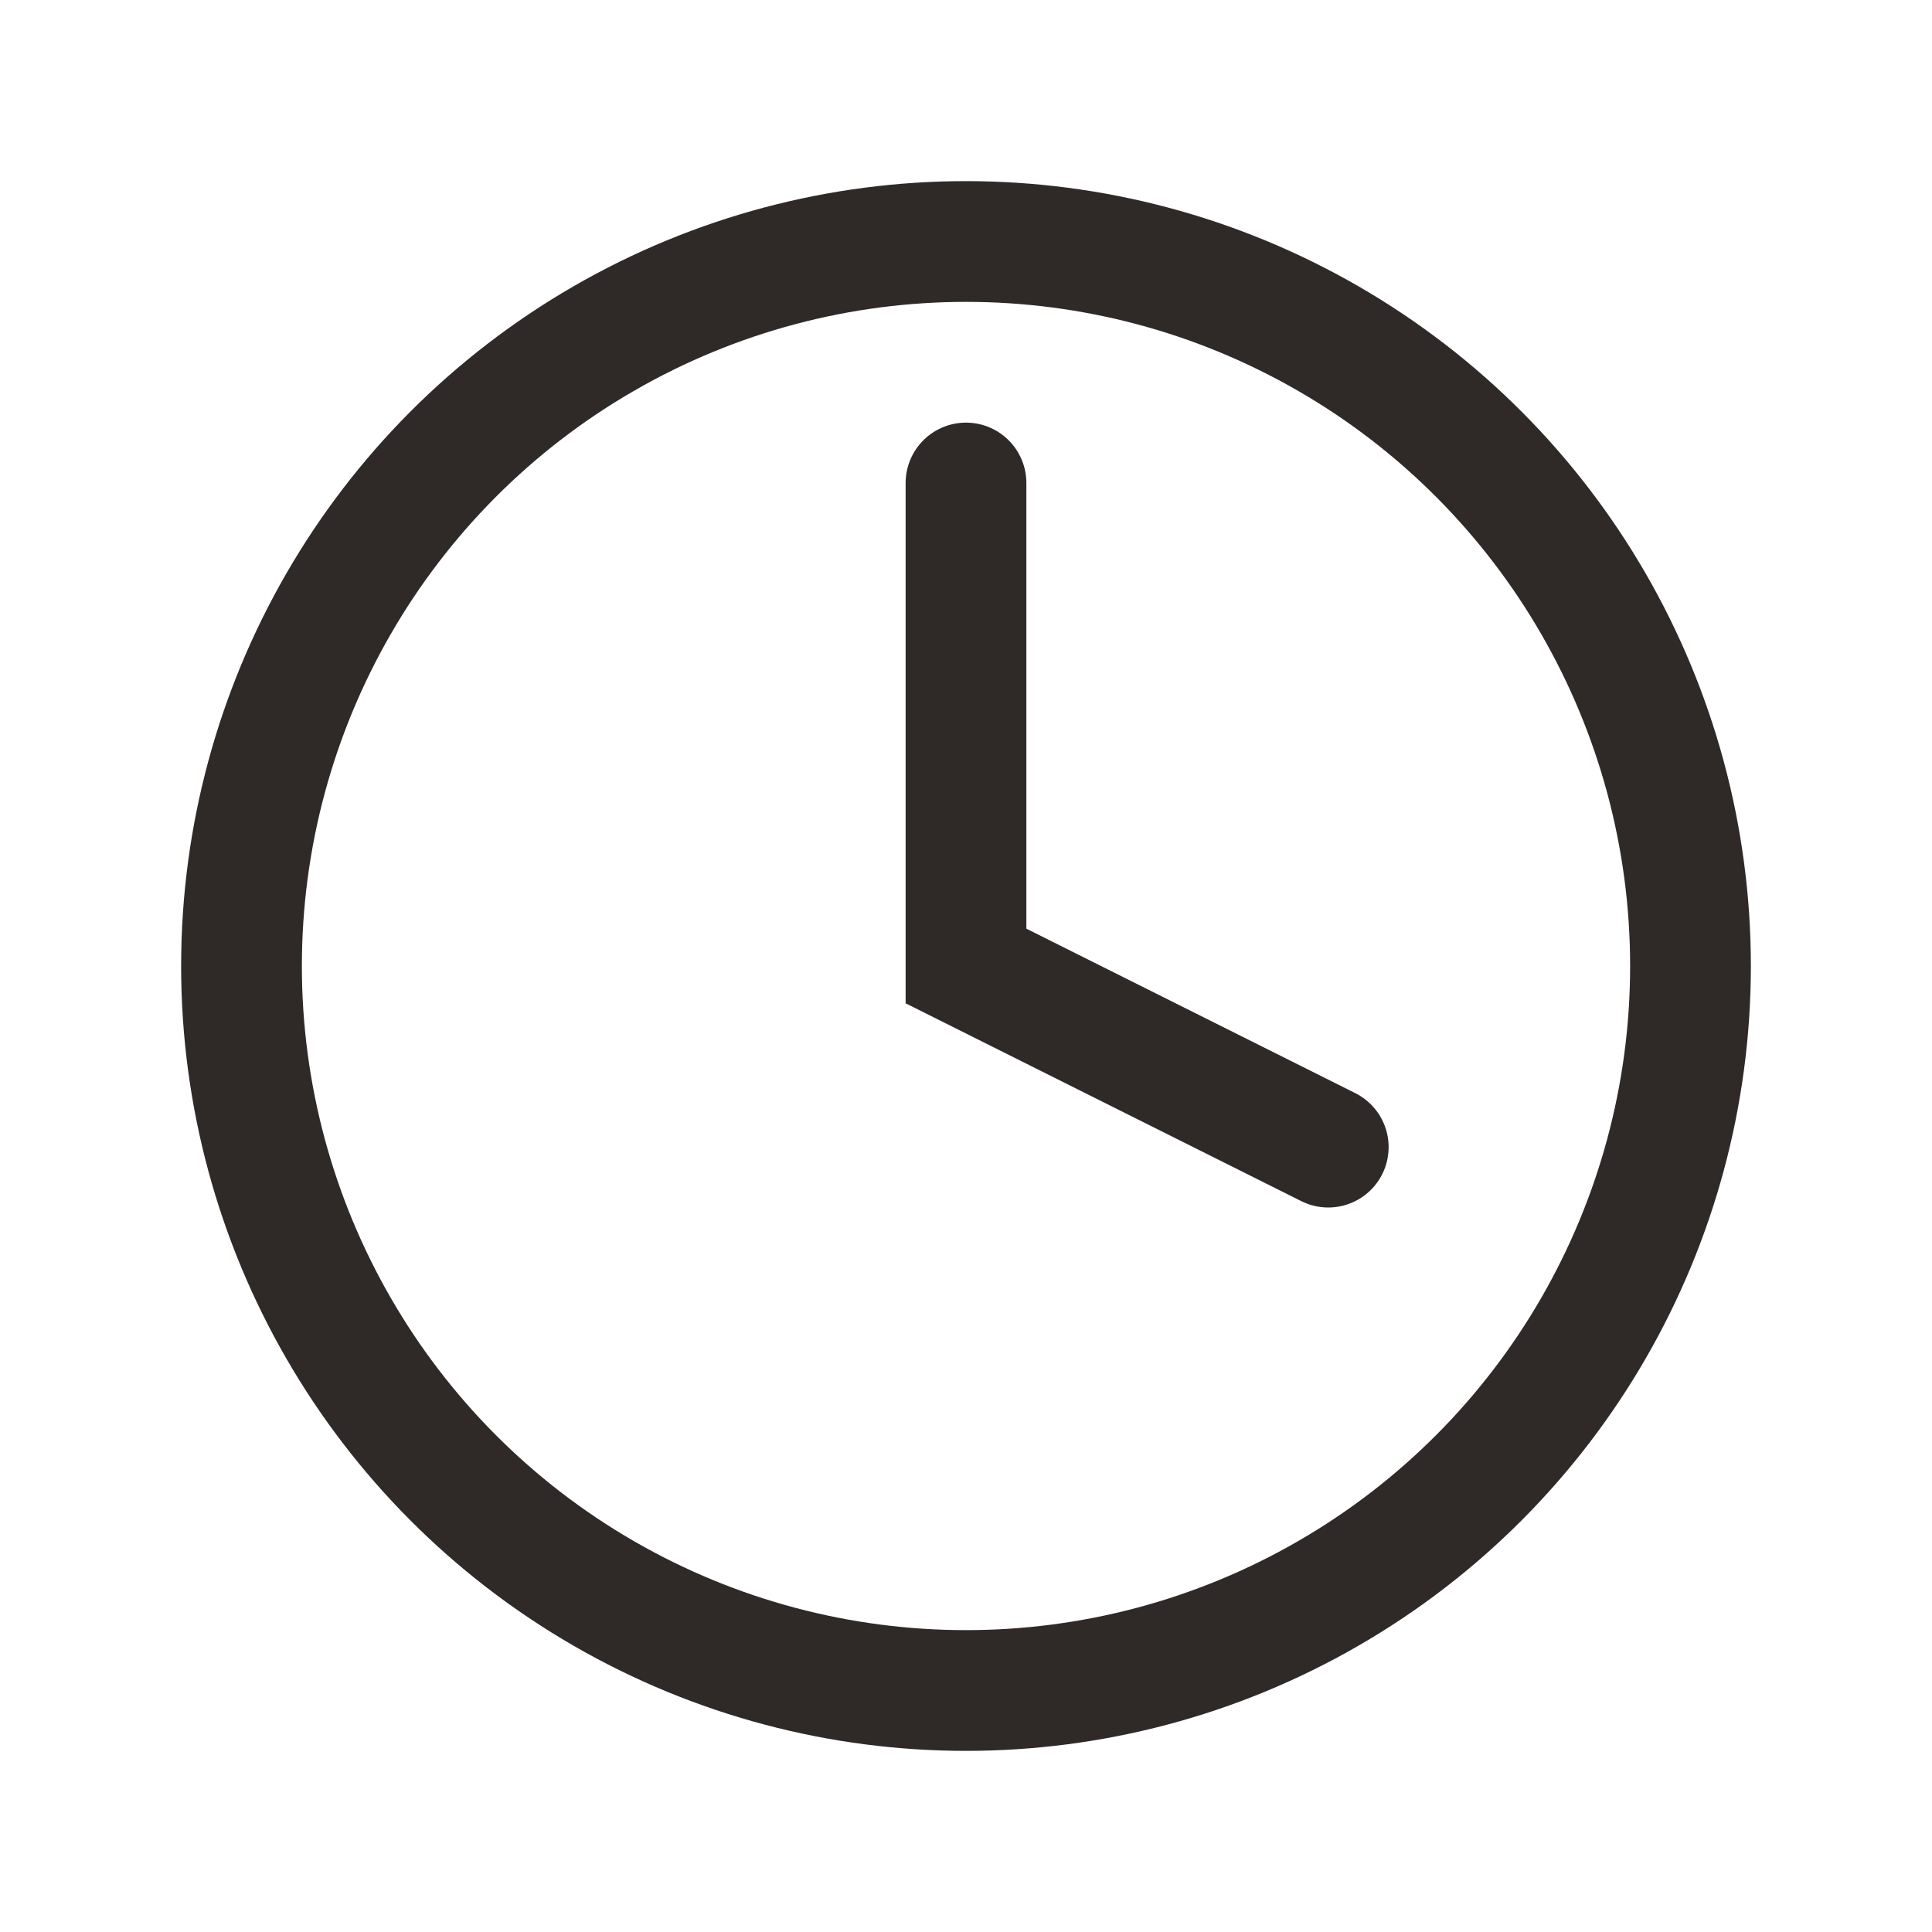 <?xml version="1.0" encoding="UTF-8"?>
<svg xmlns="http://www.w3.org/2000/svg" width="32" height="32" viewBox="0 0 32 32"><circle cx="16" cy="16" r="12" fill="none" stroke="#2F2A28" stroke-width="2"/><path fill="none" stroke="#2F2A28" stroke-width="2" stroke-linecap="round" d="M16 8v8l6 3"/></svg>